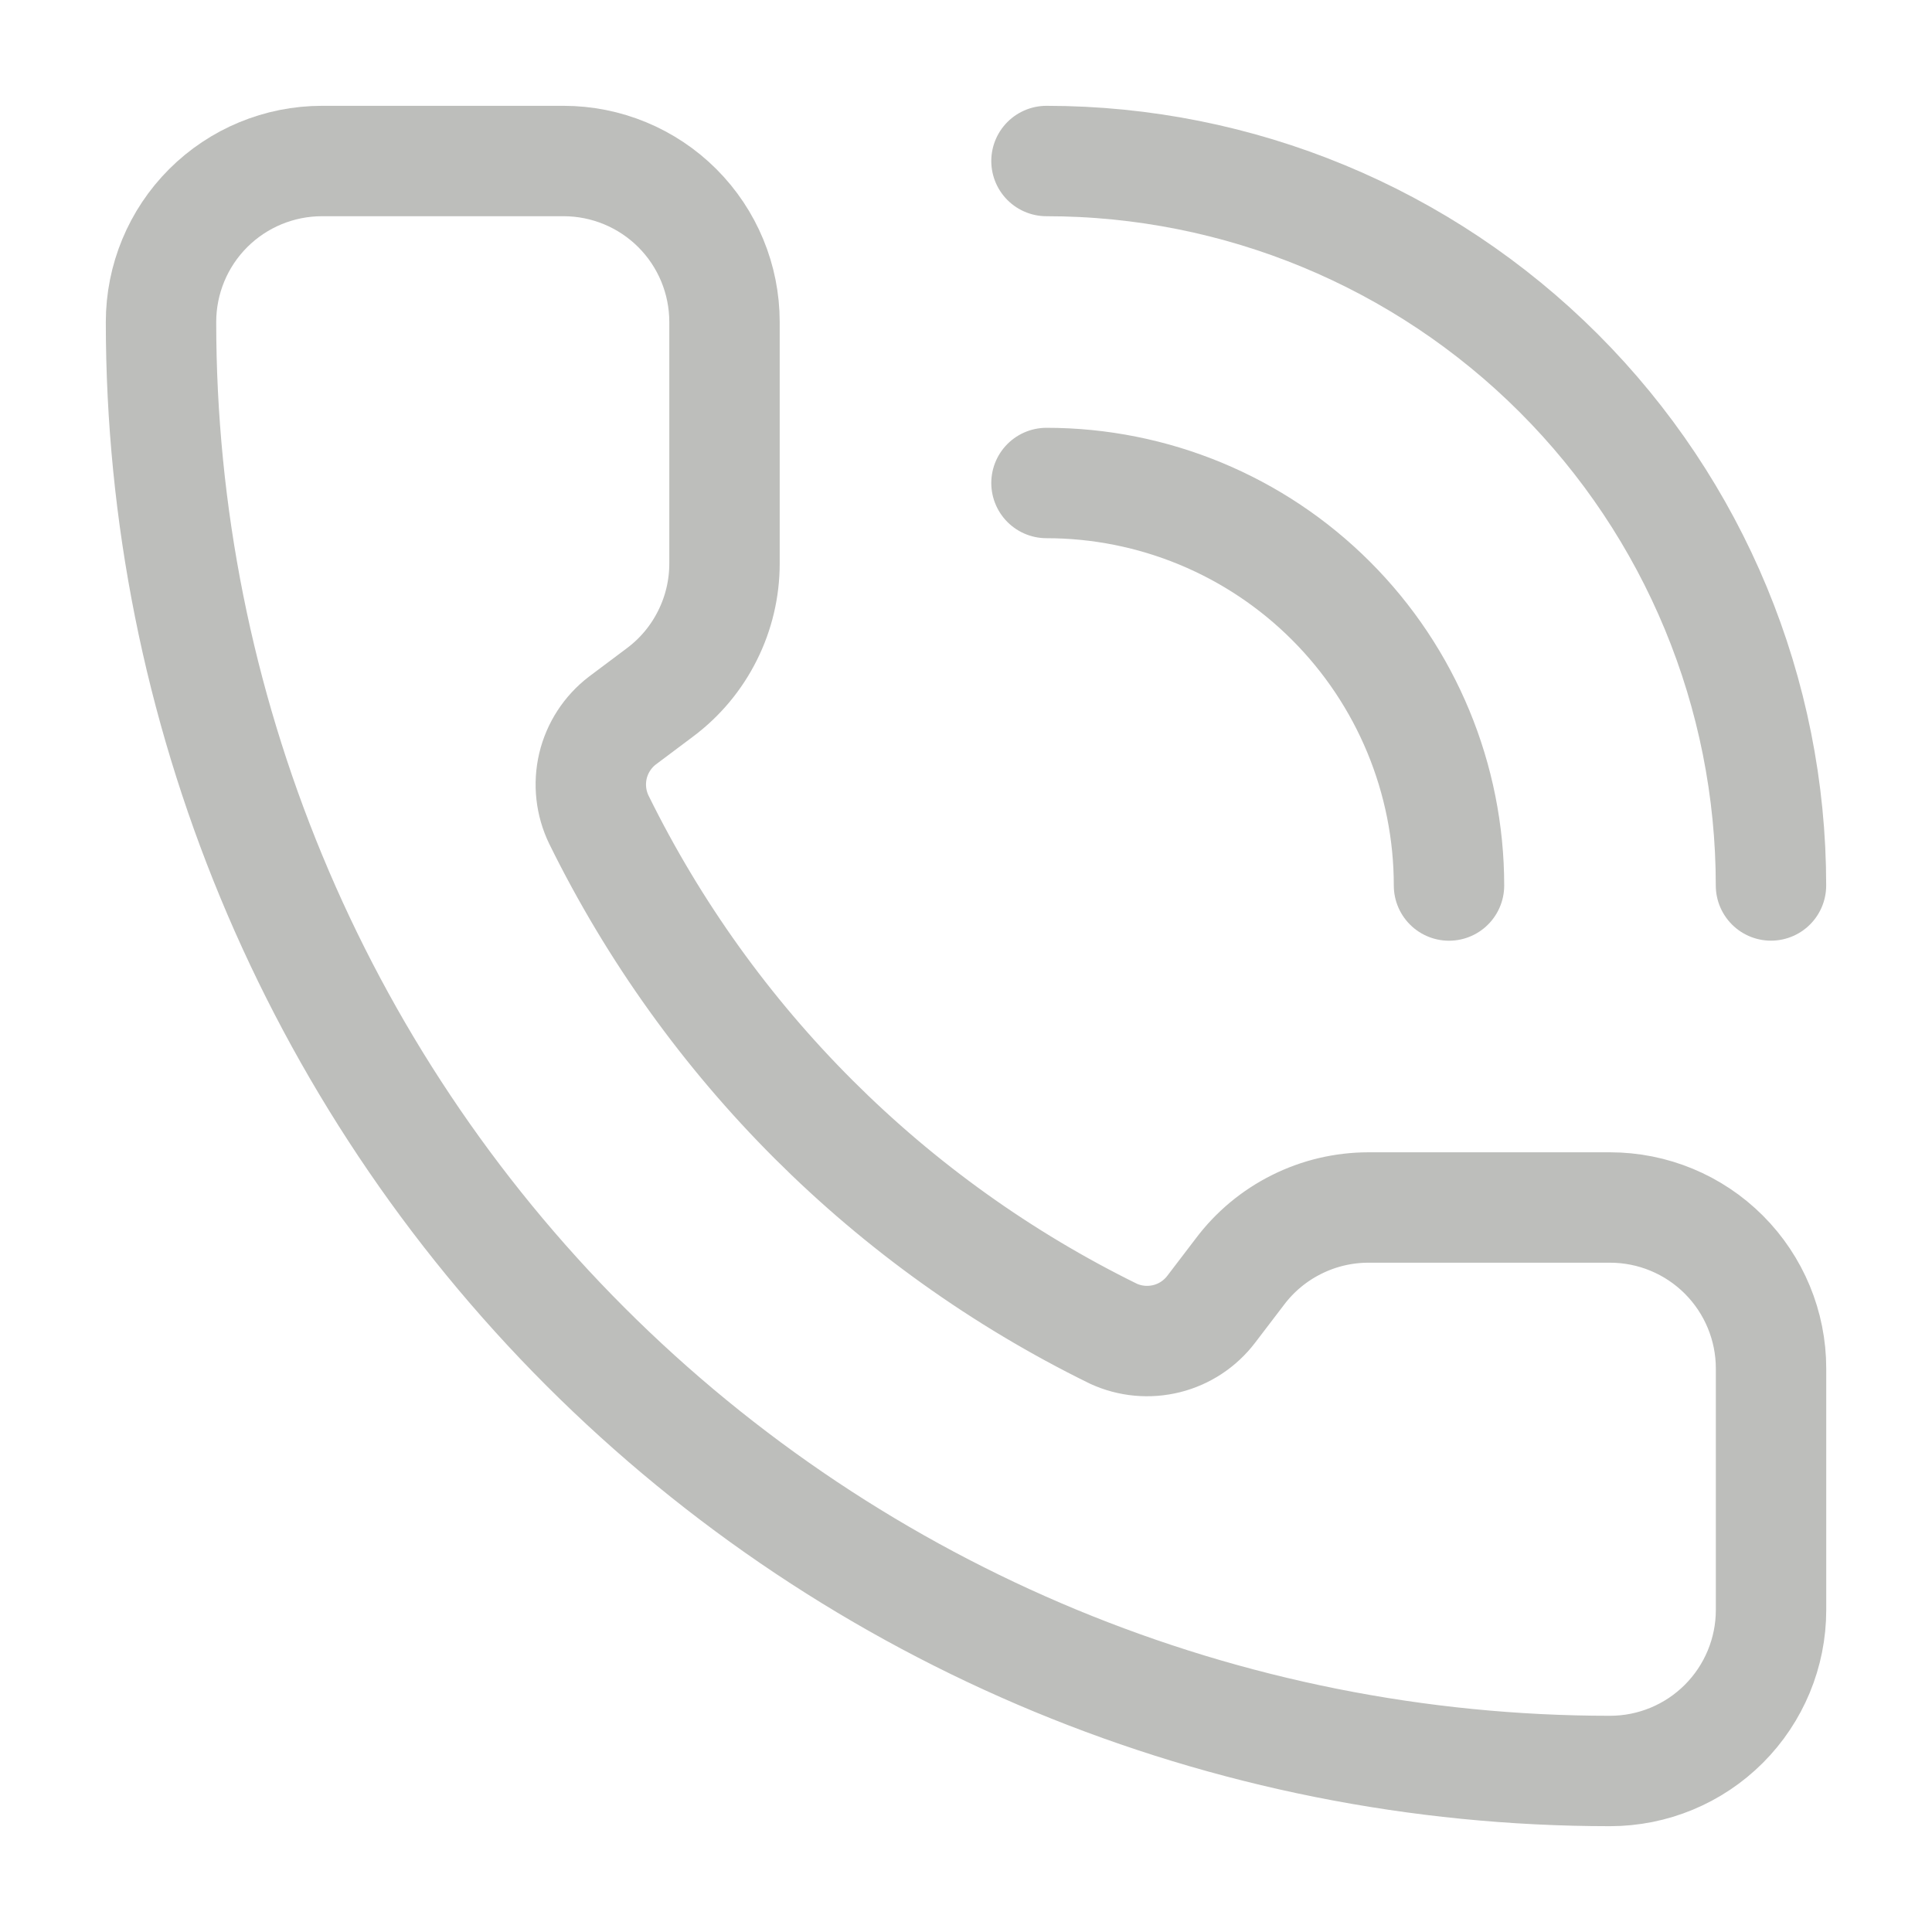 <?xml version="1.0" encoding="UTF-8"?>
<svg xmlns="http://www.w3.org/2000/svg" width="35" height="35" viewBox="0 0 35 35" fill="none">
  <path d="M18.958 2.917C22.439 2.917 25.777 4.299 28.239 6.761C30.7 9.222 32.083 12.56 32.083 16.041" stroke="#BDBEBB" stroke-width="2" stroke-linecap="round" stroke-linejoin="round"></path>
  <path d="M18.958 8.75C20.892 8.75 22.747 9.518 24.114 10.886C25.481 12.253 26.25 14.108 26.25 16.042" stroke="#BDBEBB" stroke-width="2" stroke-linecap="round" stroke-linejoin="round"></path>
  <path d="M20.172 24.162C20.473 24.3 20.812 24.331 21.134 24.251C21.456 24.171 21.74 23.983 21.941 23.72L22.459 23.041C22.73 22.679 23.083 22.385 23.488 22.183C23.893 21.98 24.339 21.875 24.792 21.875H29.167C29.941 21.875 30.682 22.182 31.229 22.729C31.776 23.276 32.084 24.018 32.084 24.791V29.166C32.084 29.94 31.776 30.682 31.229 31.229C30.682 31.776 29.941 32.083 29.167 32.083C22.205 32.083 15.528 29.318 10.605 24.395C5.683 19.472 2.917 12.795 2.917 5.833C2.917 5.06 3.224 4.318 3.771 3.771C4.318 3.224 5.06 2.917 5.834 2.917H10.209C10.982 2.917 11.724 3.224 12.271 3.771C12.818 4.318 13.125 5.06 13.125 5.833V10.208C13.125 10.661 13.02 11.107 12.817 11.512C12.615 11.918 12.321 12.27 11.959 12.541L11.276 13.053C11.008 13.258 10.82 13.549 10.742 13.876C10.665 14.204 10.703 14.549 10.85 14.851C12.843 18.9 16.121 22.174 20.172 24.162Z" stroke="#BDBEBB" stroke-width="2" stroke-linecap="round" stroke-linejoin="round"></path>
</svg>
